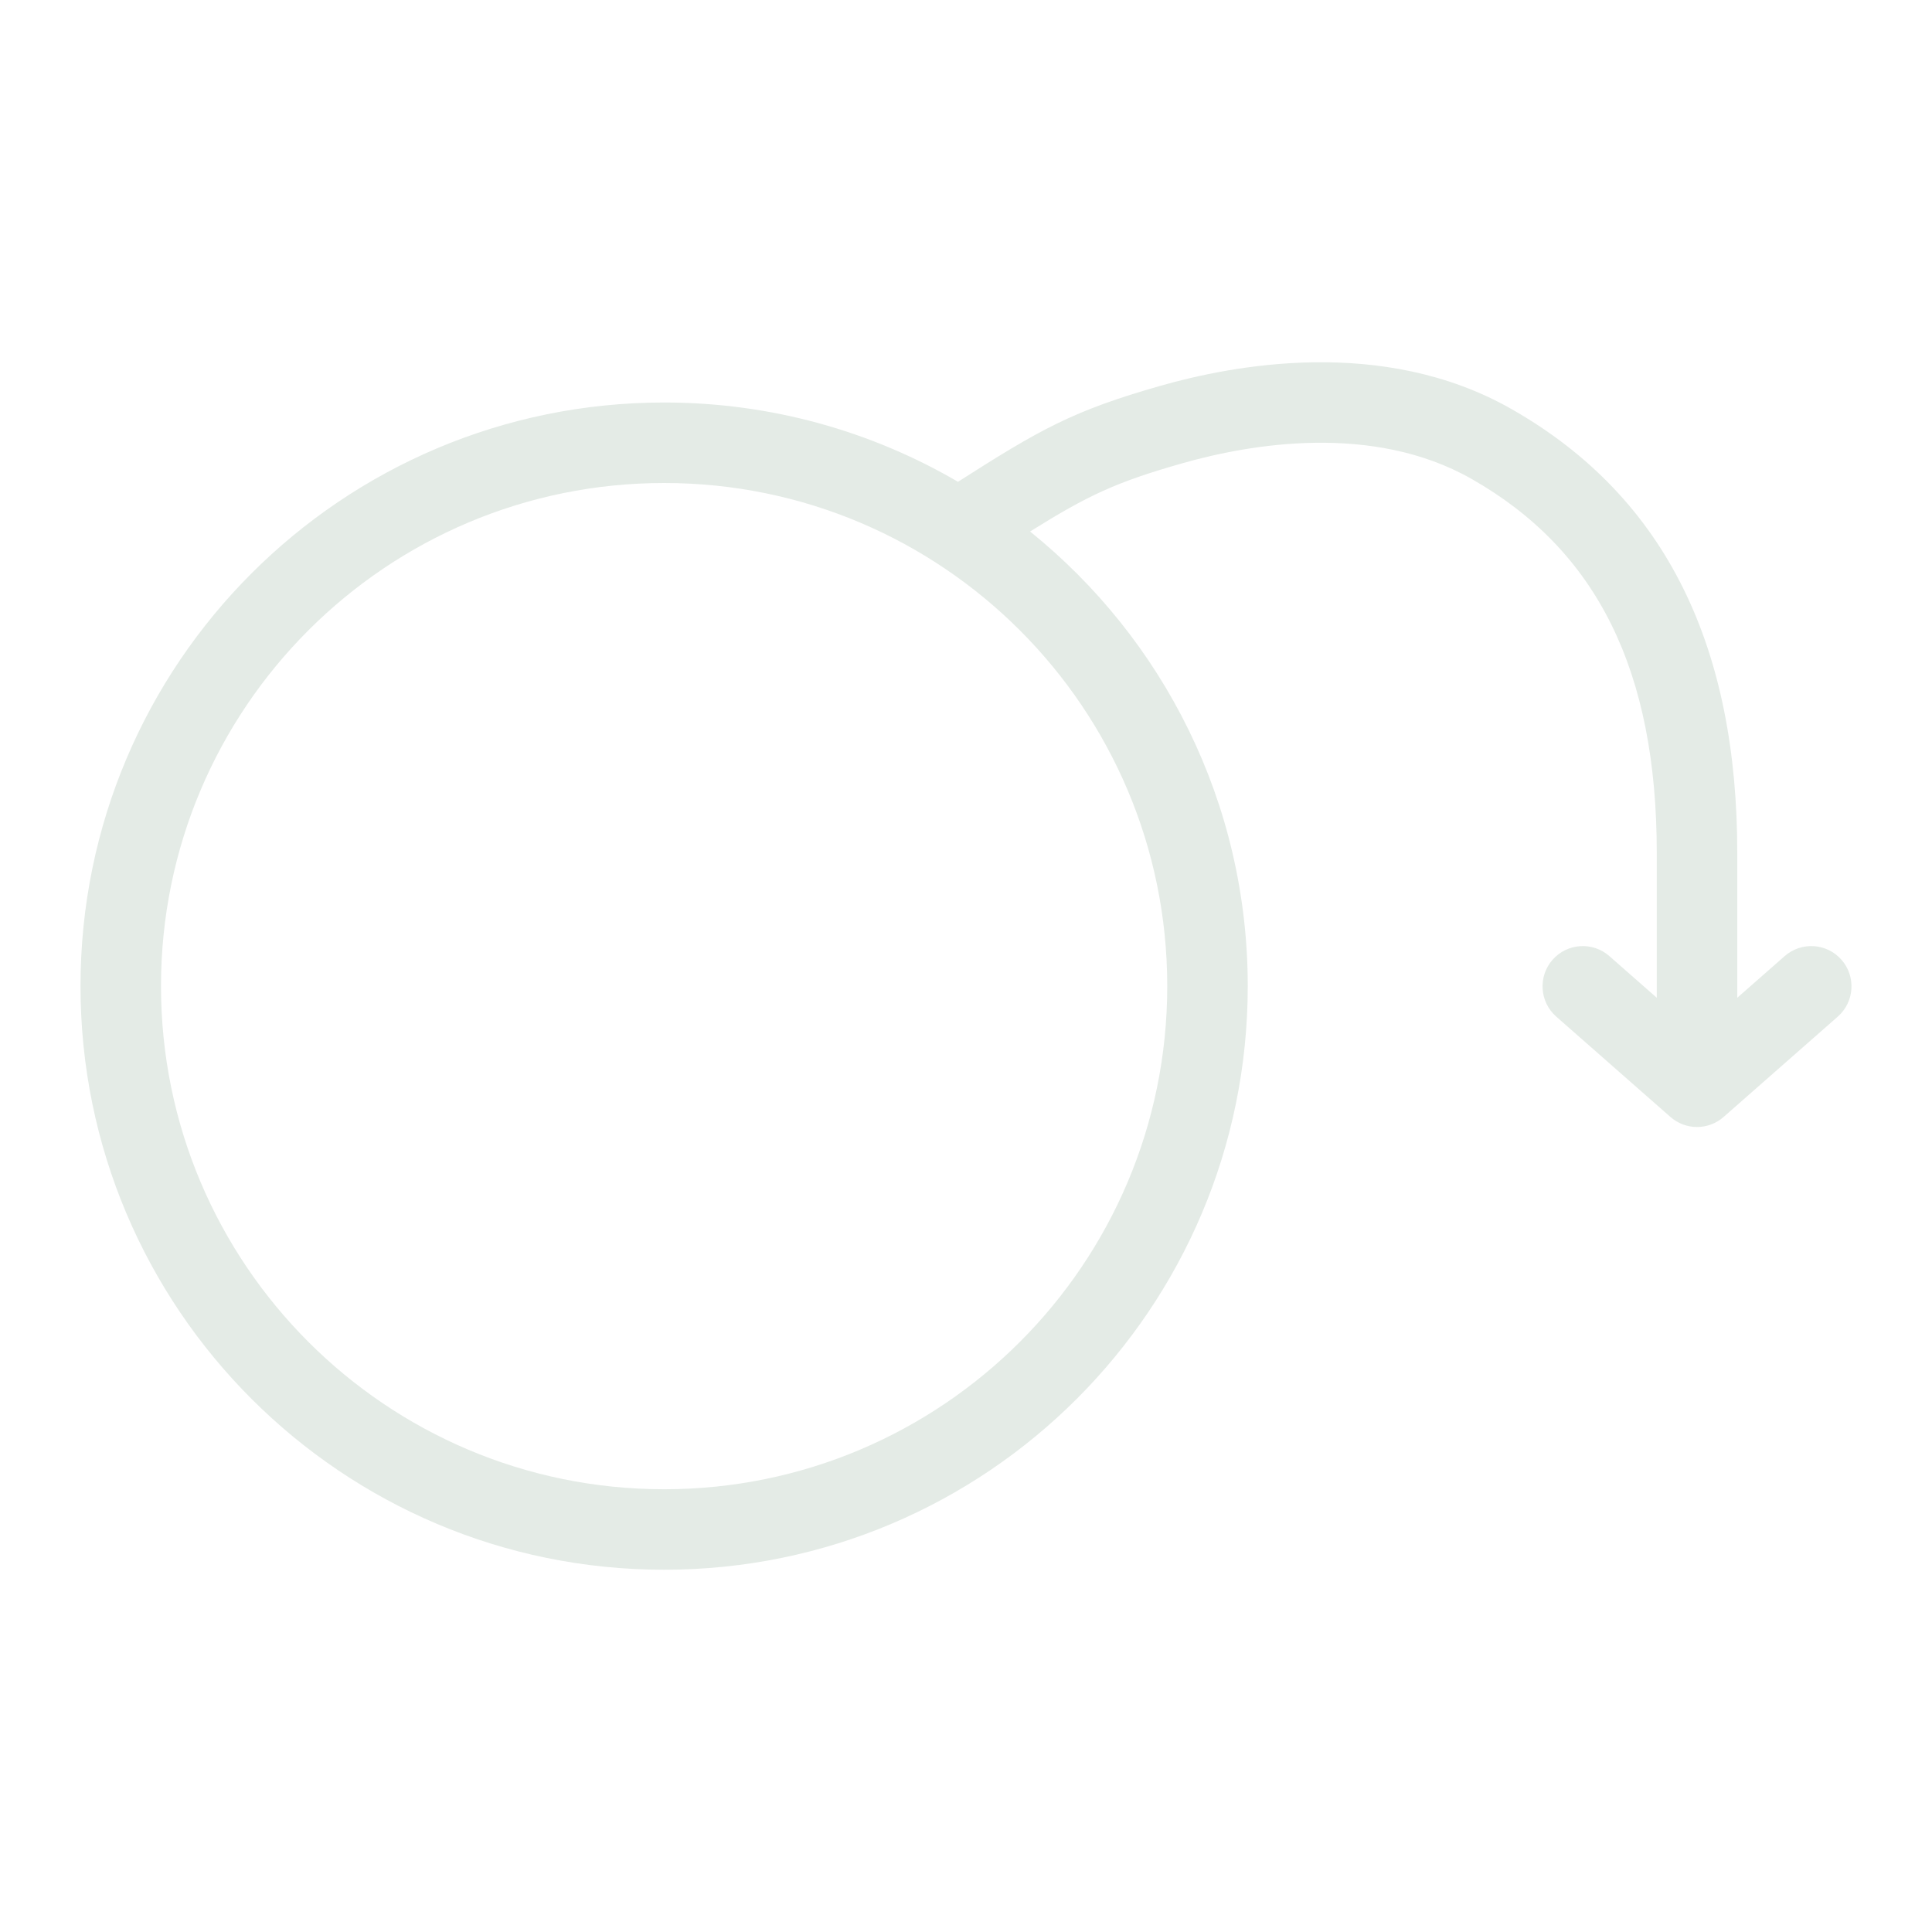 <svg xmlns="http://www.w3.org/2000/svg" width="48" height="48" viewBox="0 0 48 48" fill="none"><path fill-rule="evenodd" clip-rule="evenodd" d="M28.835 9.584C30.58 9.088 34.336 8.334 37.548 10.16C41.465 12.387 43.162 16.165 43.162 21.195V24.789L44.34 23.754C44.755 23.39 45.386 23.43 45.751 23.845C46.115 24.259 46.075 24.892 45.66 25.257L42.822 27.751C42.445 28.083 41.88 28.083 41.502 27.751L38.664 25.257C38.249 24.892 38.209 24.259 38.573 23.845C38.938 23.43 39.57 23.39 39.984 23.754L41.162 24.789V21.195C41.162 16.663 39.68 13.672 36.56 11.898C34.096 10.498 31.043 11.036 29.382 11.508C27.72 11.98 27.033 12.306 25.592 13.205C28.89 15.863 31 19.935 31 24.5C31 32.508 24.508 39 16.5 39C8.492 39 2 32.508 2 24.5C2 16.492 8.492 10 16.5 10C19.162 10 21.657 10.718 23.801 11.97C25.841 10.668 26.651 10.205 28.835 9.584ZM16.5 12C9.596 12 4 17.596 4 24.5C4 31.404 9.597 37 16.5 37C23.404 37 29 31.404 29 24.5C29 17.596 23.404 12 16.5 12Z" fill="#E4EBE6"></path></svg>